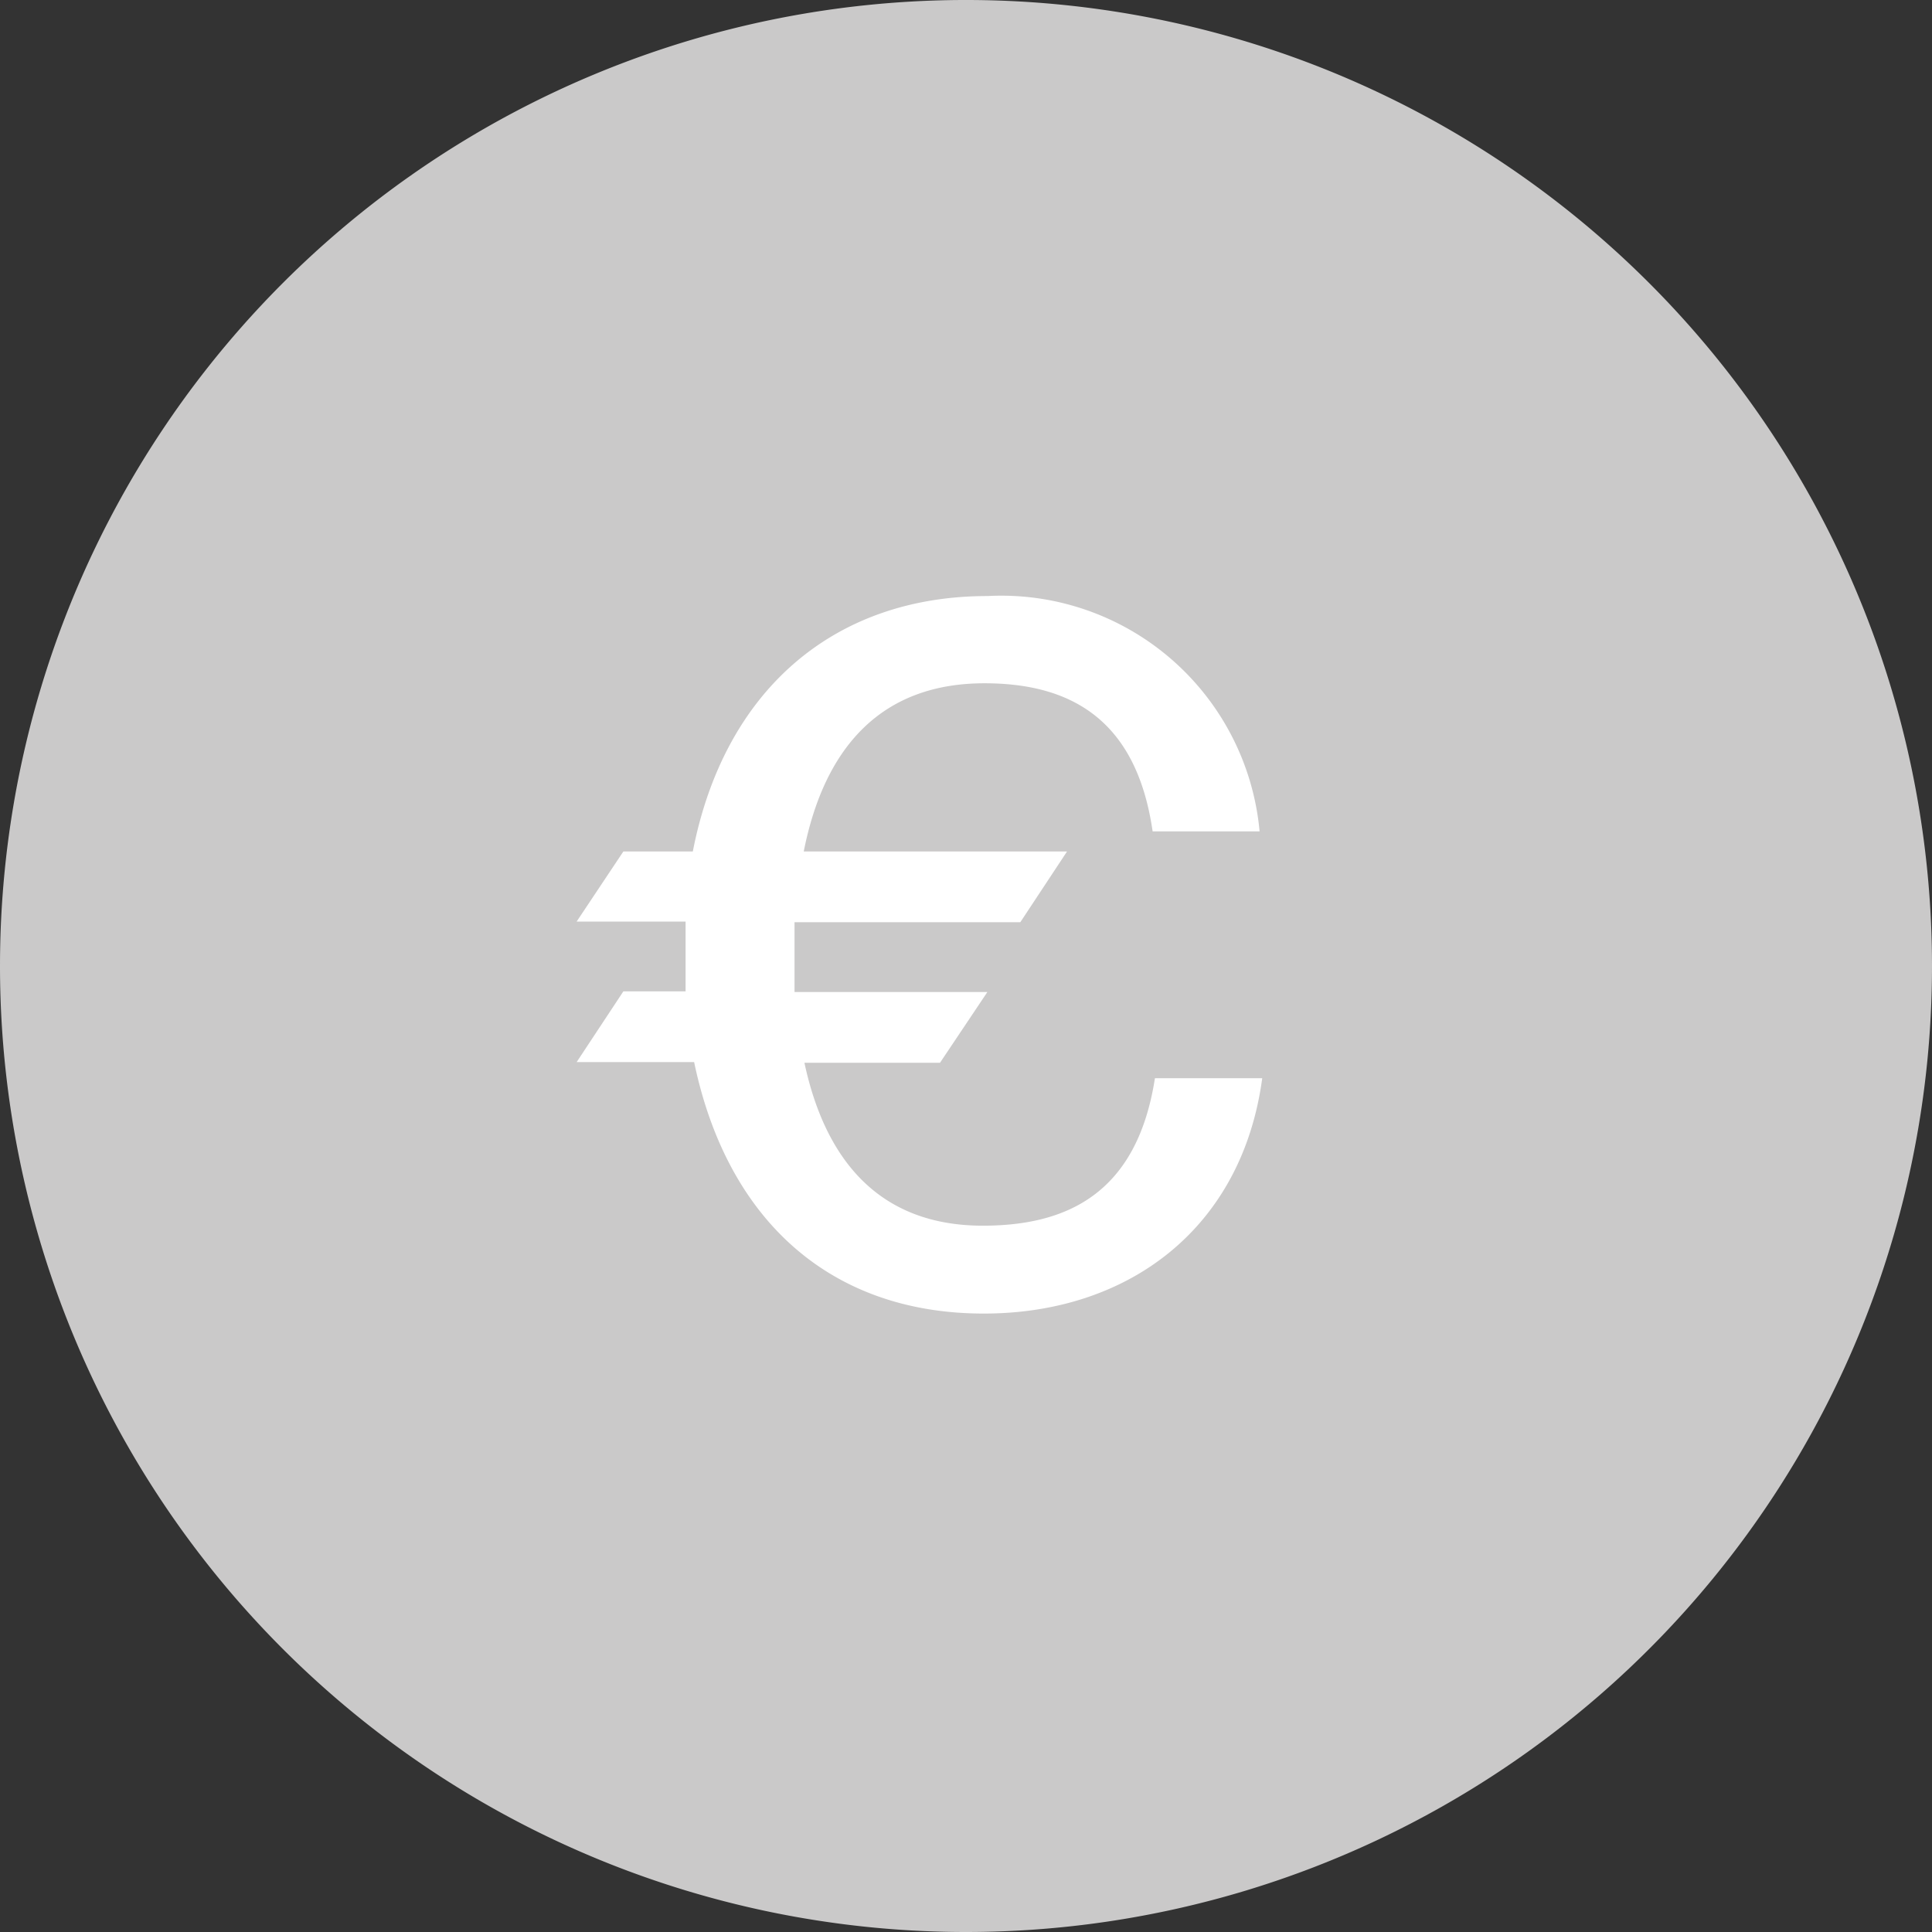 <svg xmlns="http://www.w3.org/2000/svg" viewBox="0 0 58.7 58.7"><rect x="0" y="0" width="58.7" height="58.7" fill="#333333" stroke="none"/><defs><style>.cls-1{fill:#cac9c9;}.cls-2{fill:#fff;}</style></defs><title>Element 41</title><g id="Ebene_2" data-name="Ebene 2"><g id="Ebene_1-2" data-name="Ebene 1"><path class="cls-1" d="M29.35,58.7A29.35,29.35,0,1,0,0,29.35,29.35,29.35,0,0,0,29.35,58.7"/><path class="cls-2" d="M24.43,32.29h4.13L30,30.14H24.14c0-.38,0-.79,0-1.19s0-.61,0-.93H31l1.42-2.15h-8c.64-3.23,2.41-5.11,5.49-5.11,2.62,0,4.62,1.1,5.11,4.5h3.25A7.88,7.88,0,0,0,30,18.11c-4.68,0-8,2.88-8.95,7.76H18.94L17.52,28h3.31c0,.32,0,.61,0,.93s0,.81,0,1.19H18.94l-1.42,2.15h3.57c1,4.79,4.13,7.64,8.8,7.64,4.42,0,7.85-2.61,8.46-7.15H35.09c-.55,3.55-2.73,4.48-5.23,4.48-3.11,0-4.79-1.95-5.43-5"/></g></g></svg>
